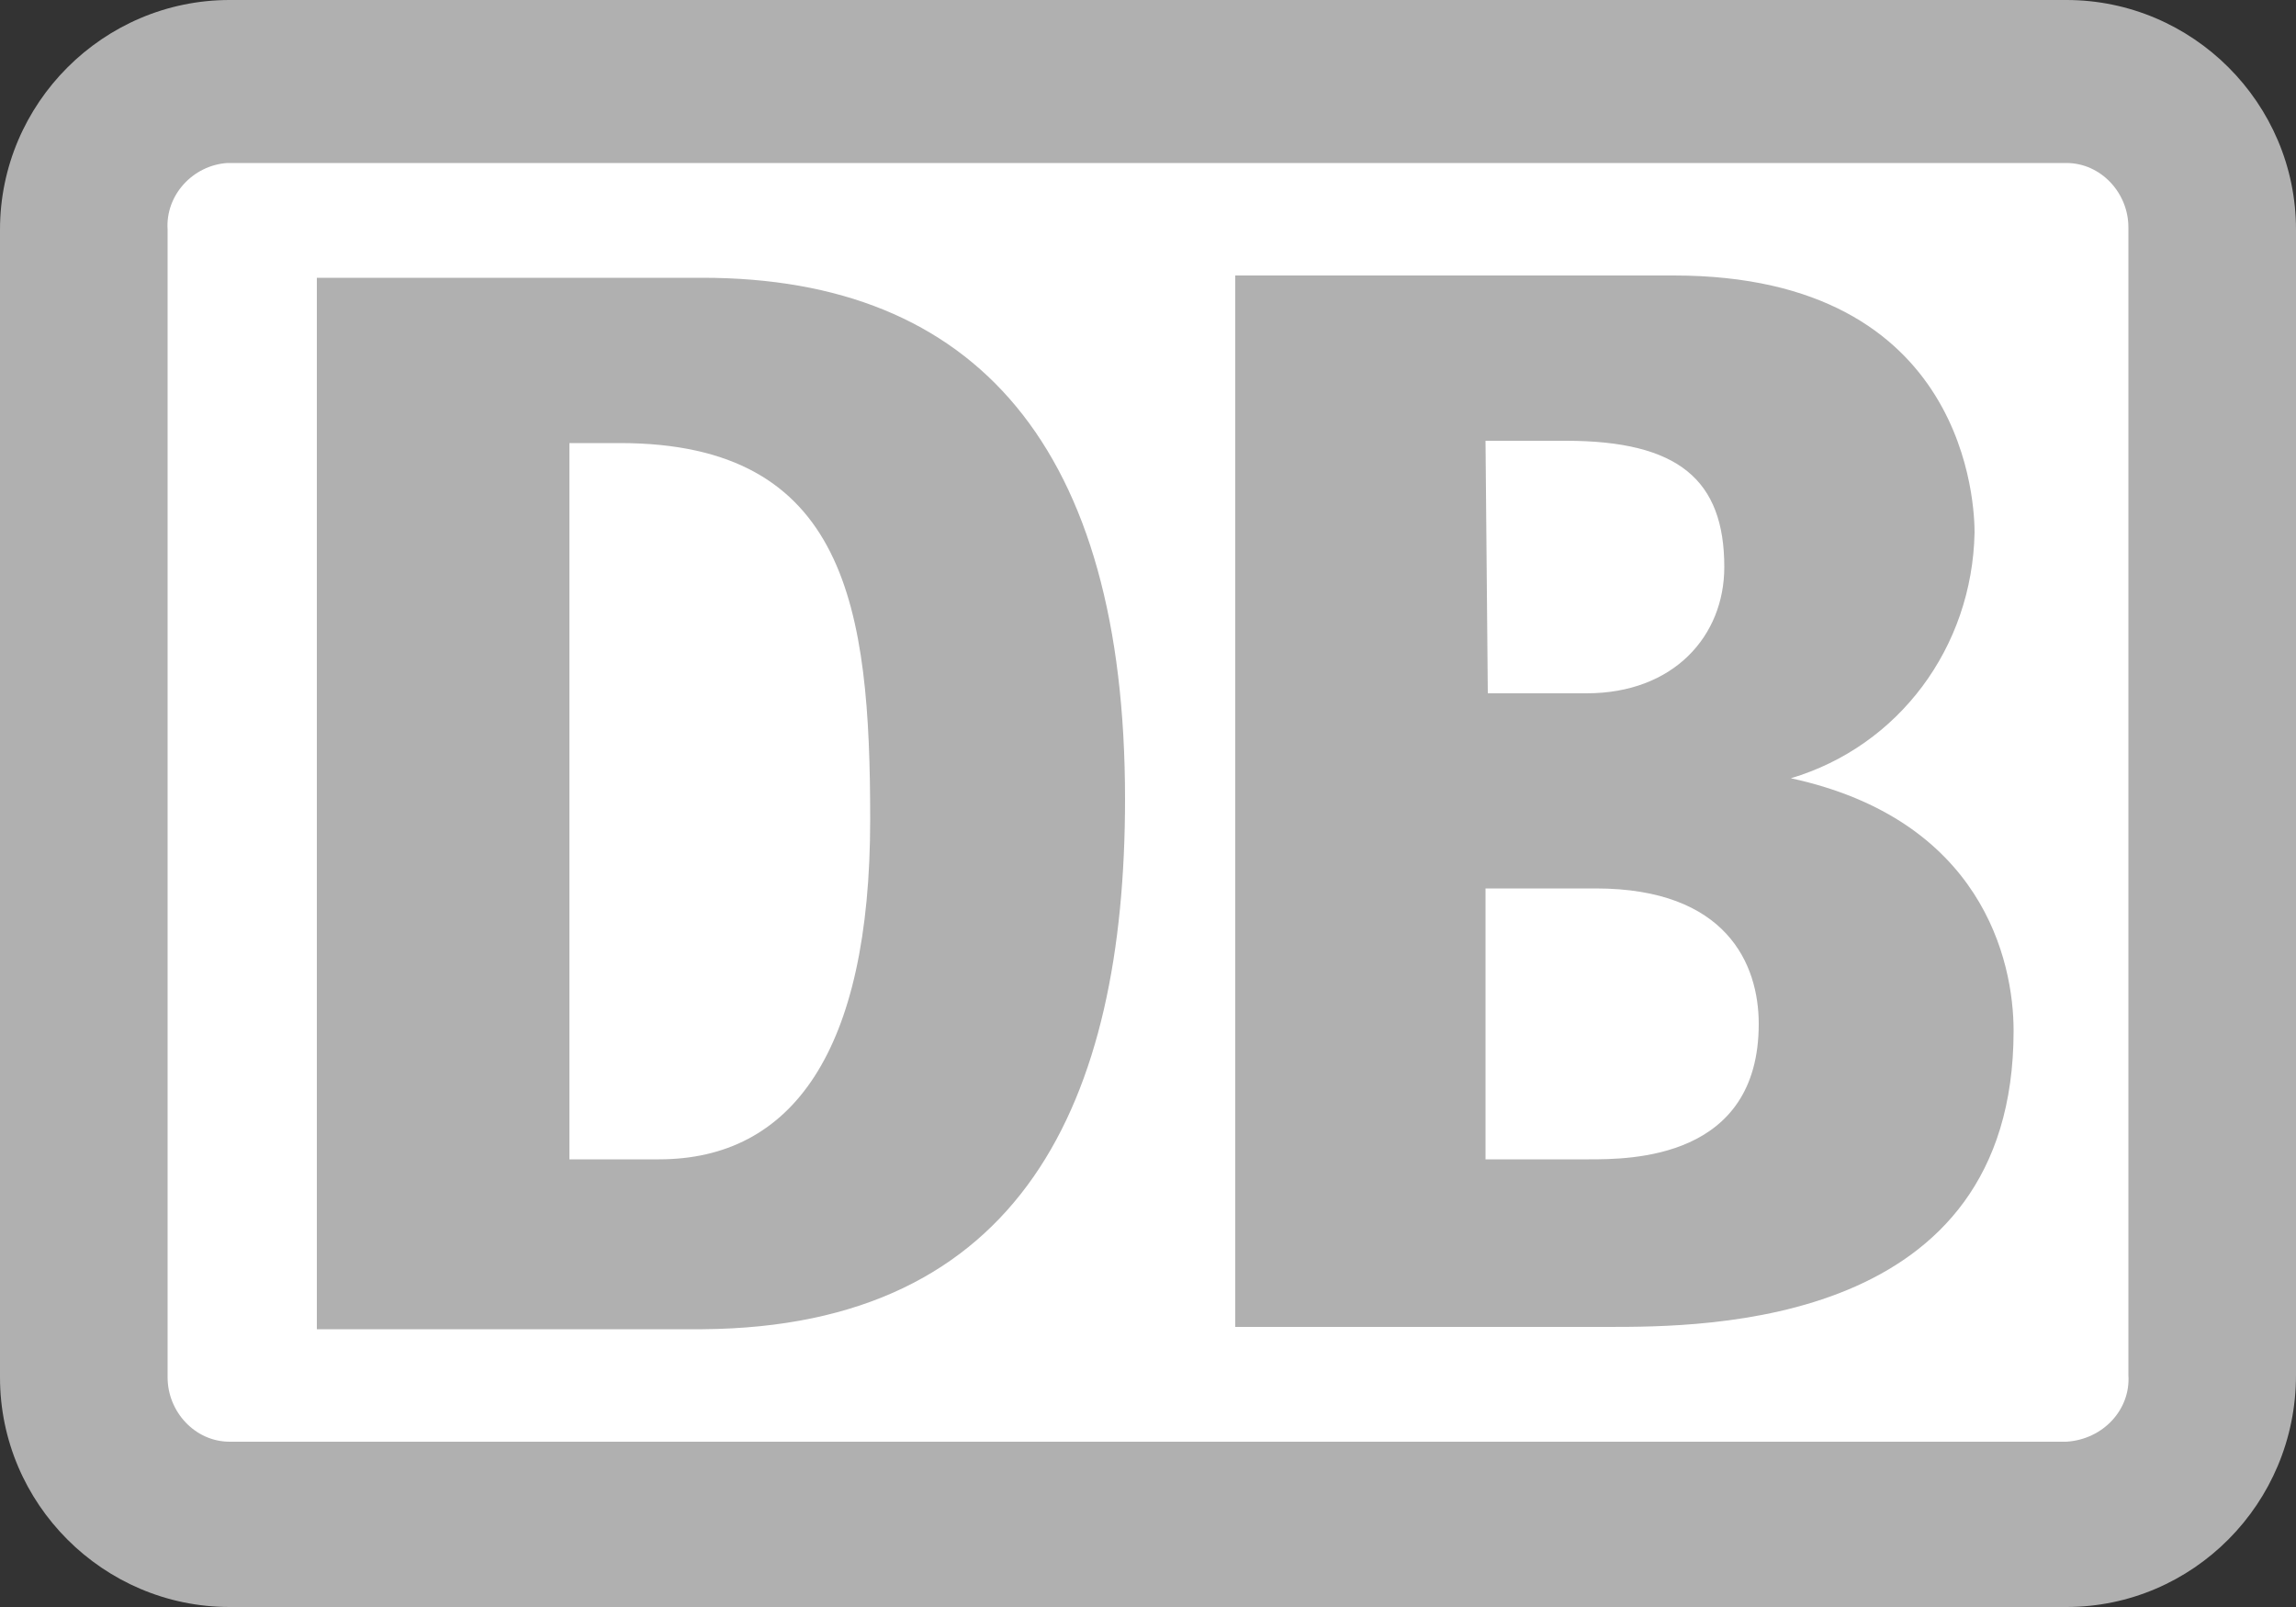 <?xml version="1.0" encoding="utf-8"?>
<!-- Generator: Adobe Illustrator 25.4.1, SVG Export Plug-In . SVG Version: 6.00 Build 0)  -->
<svg version="1.1" id="Ebene_1" xmlns="http://www.w3.org/2000/svg" xmlns:xlink="http://www.w3.org/1999/xlink" x="0px" y="0px"
	 viewBox="0 0 100 70" style="enable-background:new 0 0 100 70;" xml:space="preserve">
<rect x="0" y="0" width="100" height="70" fill="#333333" stroke="none"/>
<style type="text/css">
	.st0{fill:#B0B0B0;}
	.st1{fill:#FFFFFF;}
</style>
<path class="st0" d="M90,0H10C4.5,0,0,4.5,0,10v50c0,5.5,4.5,10,10,10h80c5.5,0,10-4.5,10-10.1V10C100,4.5,95.5,0,90,0z"/>
<path class="st1" d="M92.7,59.9c0.1,1.5-1.1,2.8-2.7,2.9H10c-1.5,0-2.7-1.3-2.7-2.8V10C7.2,8.5,8.4,7.2,9.9,7.1H90
	c1.5,0,2.7,1.3,2.7,2.8V59.9z"/>
<path class="st0" d="M30.6,57.9H13.8V12.1h16.8c11.9,0,18.4,7.4,18.4,22.7C49,48,44.5,57.8,30.6,57.9z M37.9,35.7
	c0-9.2-1-16.4-10.9-16.4h-2.2v31.2h3.9C34.5,50.5,37.9,45.8,37.9,35.7z M78,33.9c4.7-1.4,7.9-5.7,8-10.7c0-1-0.2-11.2-13.1-11.2
	H53.8v45.8H70c4.3,0,17.7,0,17.7-12.9C87.7,41.8,86.3,35.7,78,33.9z M64.7,19.2h3.5c4.9,0,6.9,1.7,6.9,5.5c0,3-2.2,5.5-6,5.5h-4.3
	L64.7,19.2L64.7,19.2z M69.2,50.5h-4.5V38.7h4.8c5.7,0,7.1,3.3,7.1,5.9C76.6,50.5,71,50.5,69.2,50.5z"/>
</svg>
